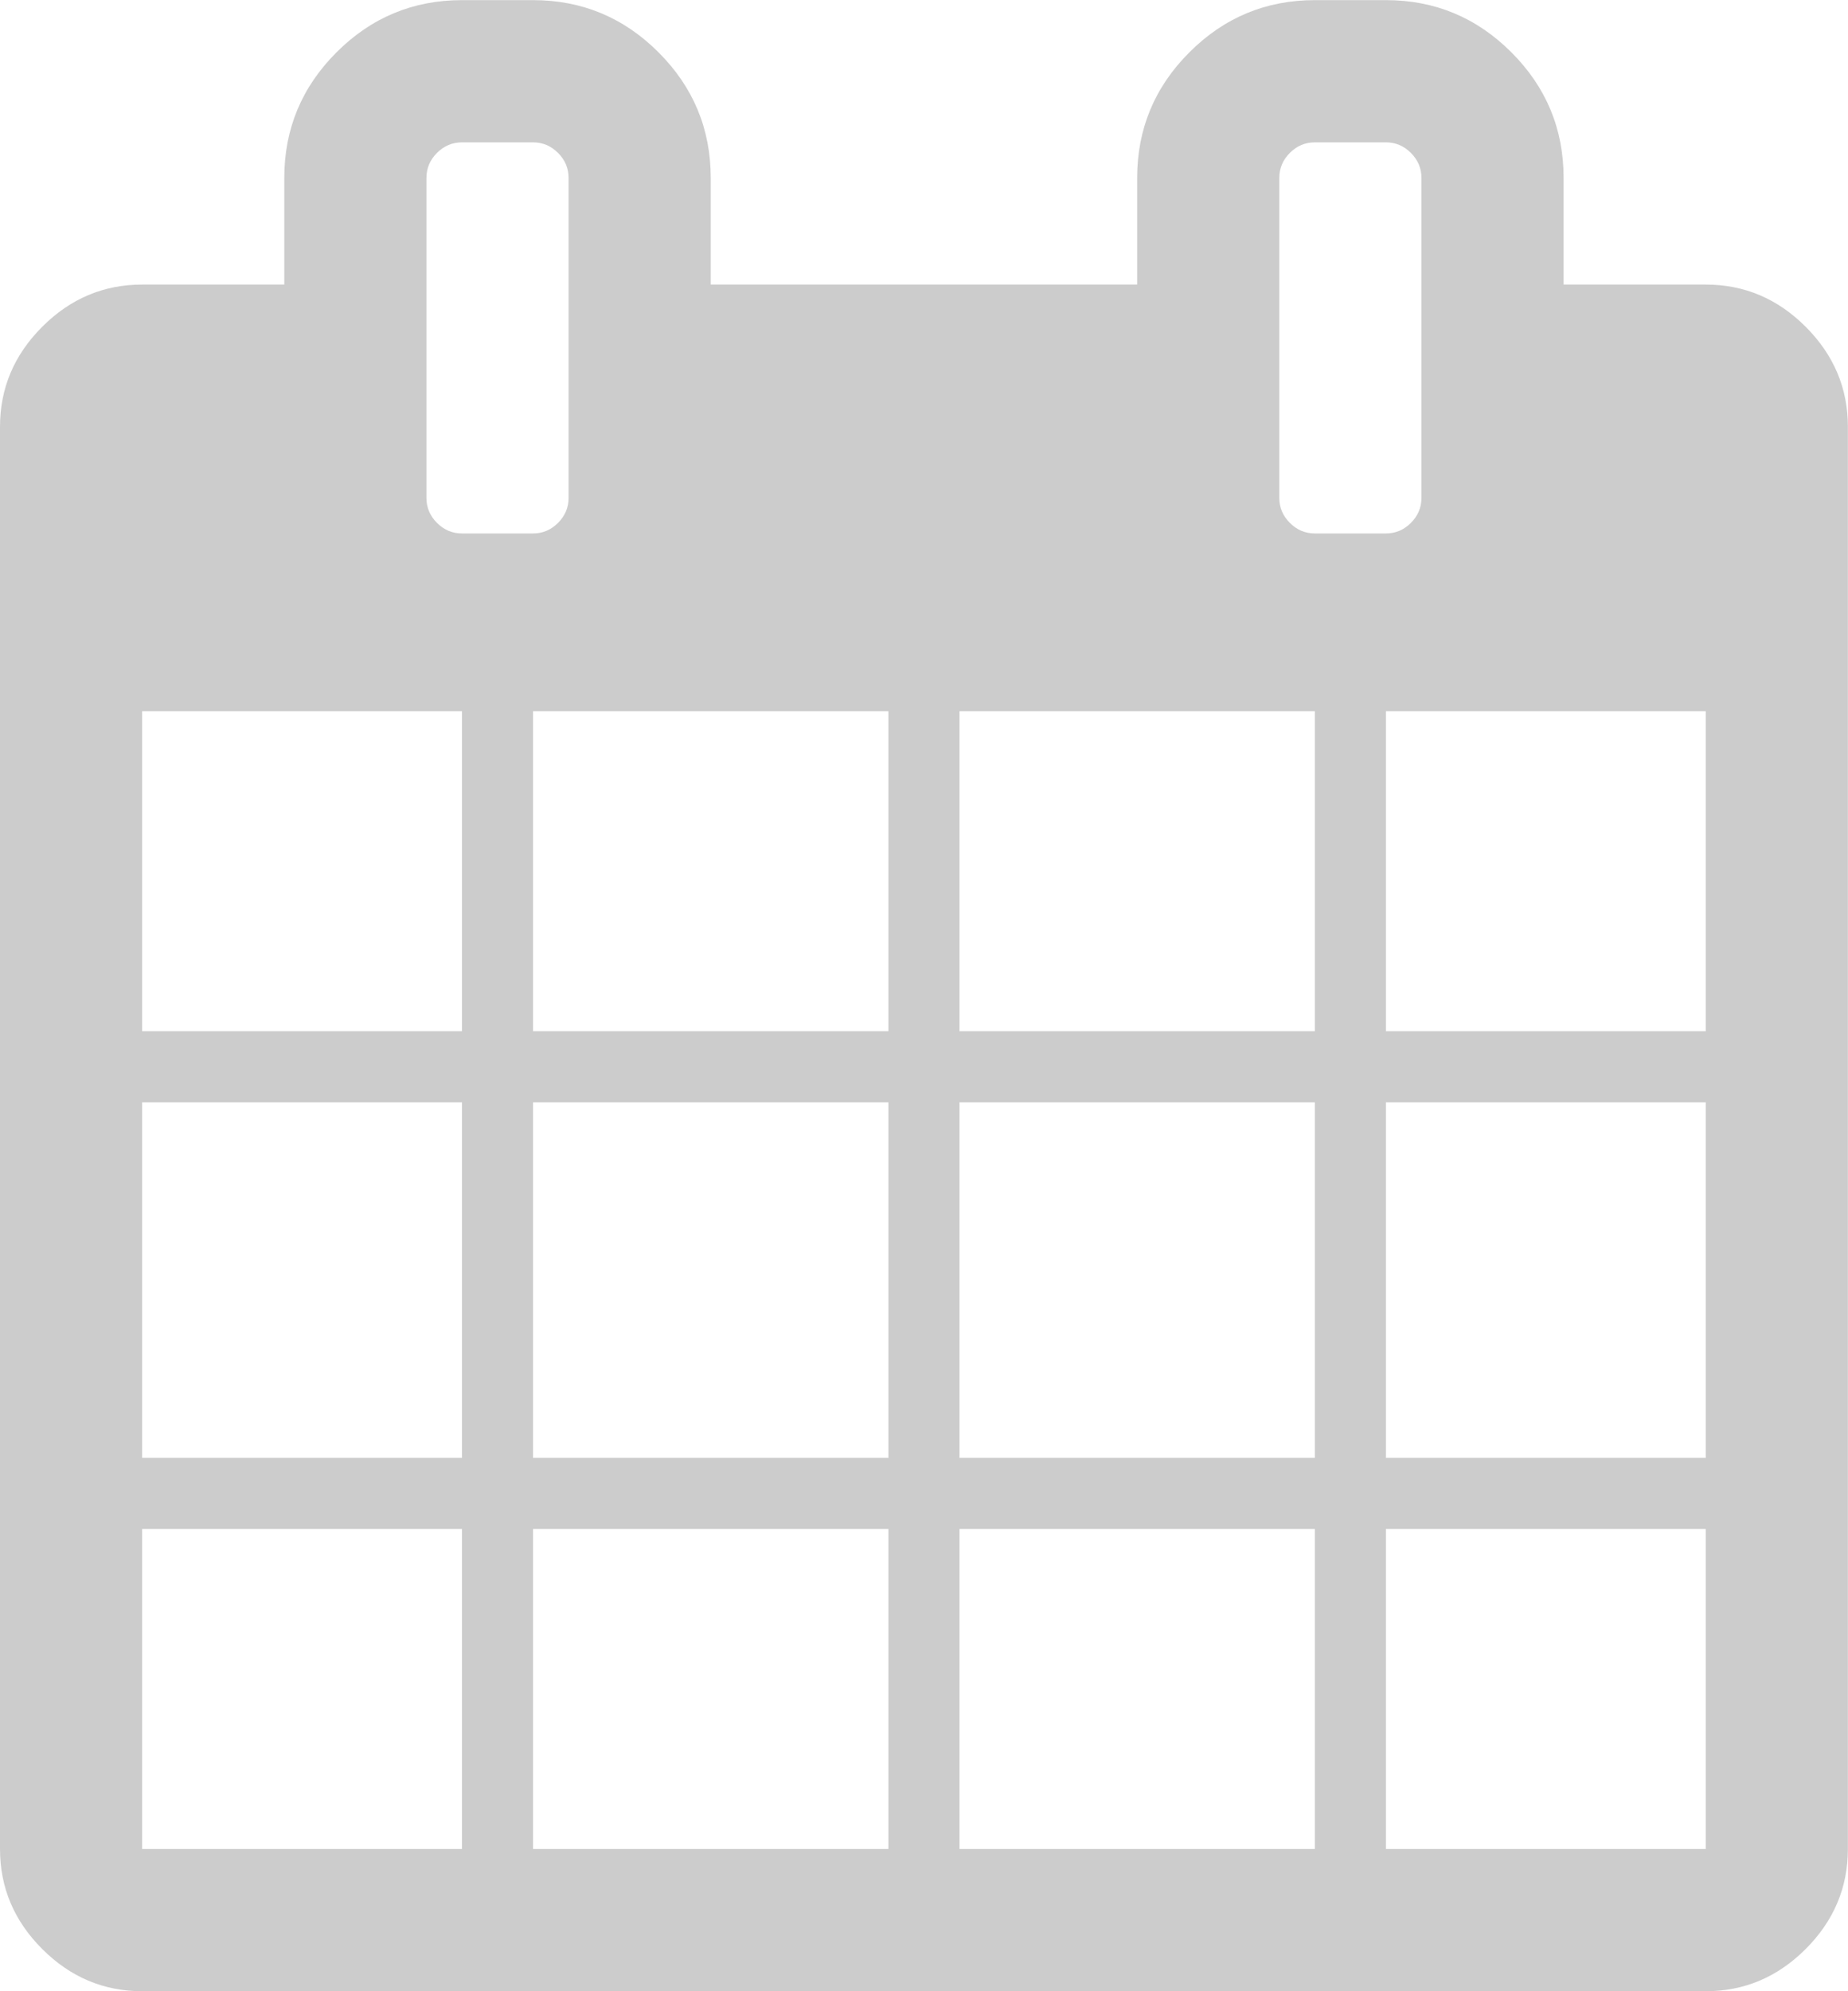 <?xml version="1.0" encoding="UTF-8"?>
<svg xmlns="http://www.w3.org/2000/svg" height="1000" width="928.571"><path d="M71.424 928.576h160.704v-160.704h-160.704v160.704zm196.416 0h178.56v-160.704h-178.56v160.704zm-196.416 -196.416h160.704v-178.56h-160.704v178.56zm196.416 0h178.56v-178.56h-178.56v178.56zm-196.416 -214.272h160.704v-160.704h-160.704v160.704zm410.688 410.688h178.56v-160.704h-178.56v160.704zm-214.272 -410.688h178.56v-160.704h-178.56v160.704zm428.544 410.688h160.704v-160.704h-160.704v160.704zm-214.272 -196.416h178.56v-178.56h-178.56v178.56zm-196.416 -482.112v-160.704q0 -7.254 -5.301 -12.555t-12.555 -5.301h-35.712q-7.254 0 -12.555 5.301t-5.301 12.555v160.704q0 7.254 5.301 12.555t12.555 5.301h35.712q7.254 0 12.555 -5.301t5.301 -12.555zm410.688 482.112h160.704v-178.56h-160.704v178.56zm-214.272 -214.272h178.56v-160.704h-178.56v160.704zm214.272 0h160.704v-160.704h-160.704v160.704zm17.856 -267.84v-160.704q0 -7.254 -5.301 -12.555t-12.555 -5.301h-35.712q-7.254 0 -12.555 5.301t-5.301 12.555v160.704q0 7.254 5.301 12.555t12.555 5.301h35.712q7.254 0 12.555 -5.301t5.301 -12.555zm214.272 -35.712v714.24q0 29.016 -21.204 50.22t-50.22 21.204h-785.664q-29.016 0 -50.22 -21.204t-21.204 -50.22v-714.24q0 -29.016 21.204 -50.22t50.22 -21.204h71.424v-53.568q0 -36.828 26.226 -63.054t63.054 -26.226h35.712q36.828 0 63.054 26.226t26.226 63.054v53.568h214.272v-53.568q0 -36.828 26.226 -63.054t63.054 -26.226h35.712q36.828 0 63.054 26.226t26.226 63.054v53.568h71.424q29.016 0 50.22 21.204t21.204 50.22z" fill="#cccccc"/></svg>

